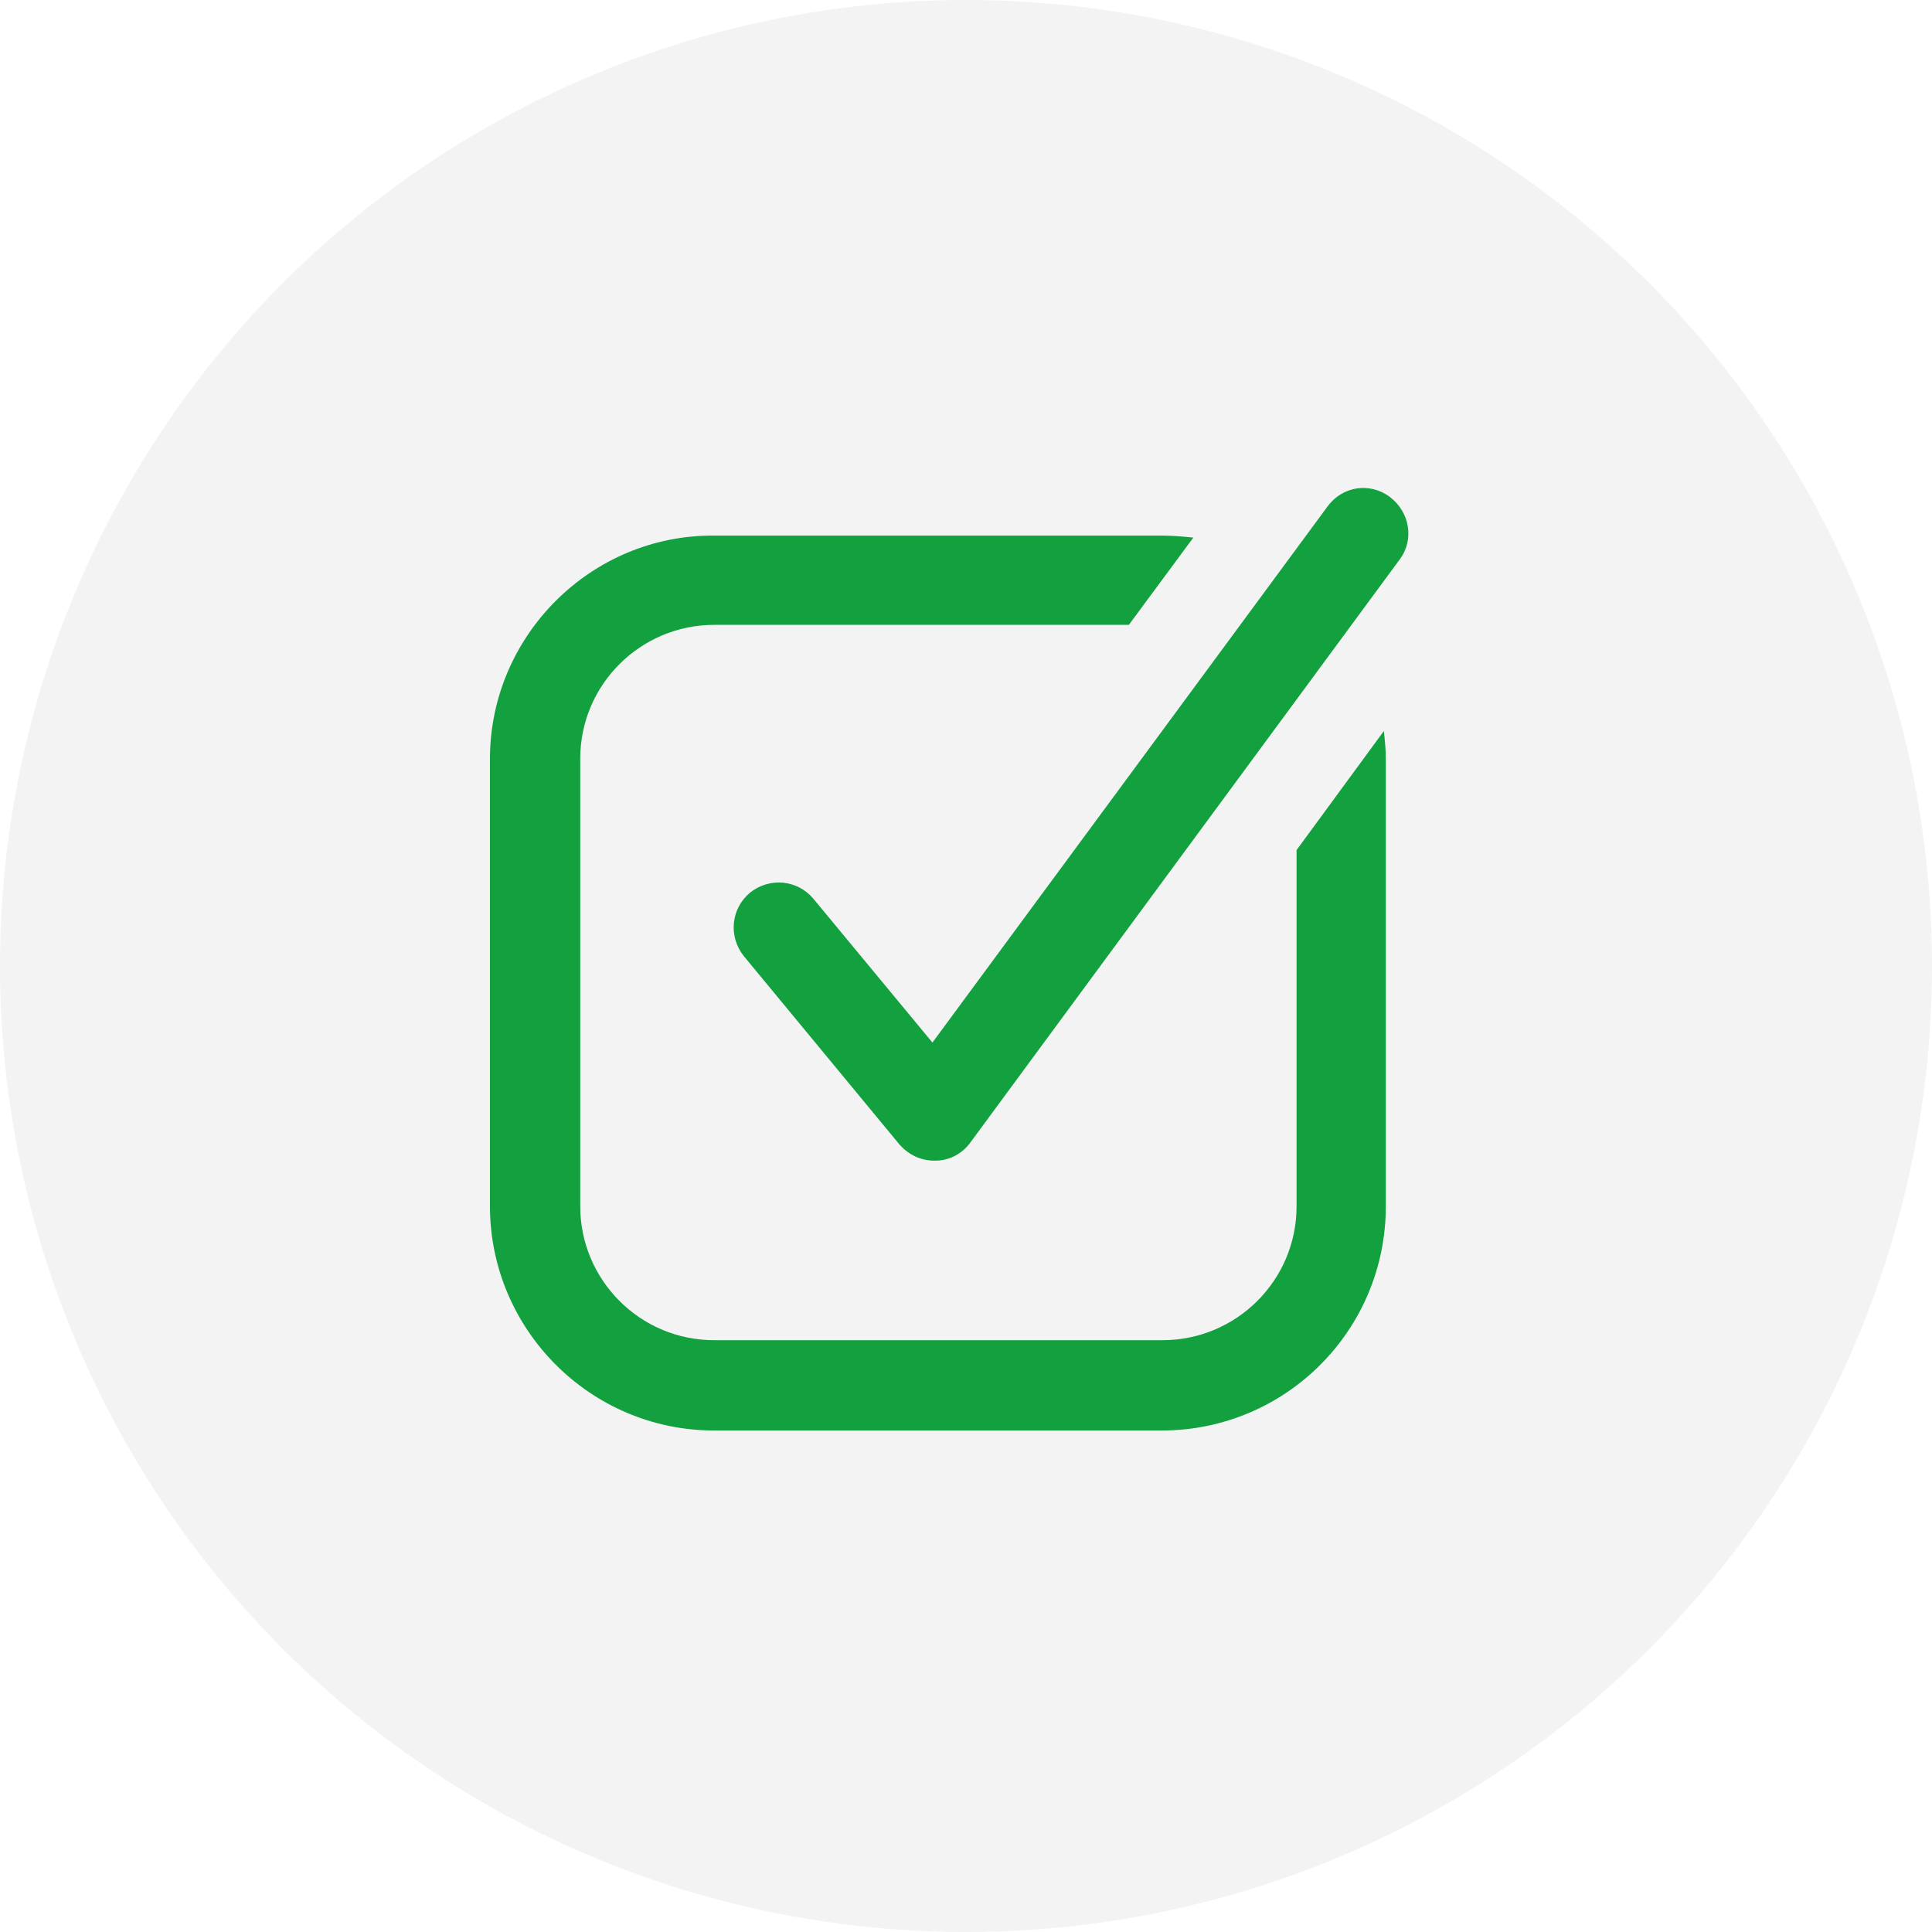 <?xml version="1.0" encoding="UTF-8"?> <svg xmlns="http://www.w3.org/2000/svg" xmlns:xlink="http://www.w3.org/1999/xlink" width="40px" height="40px" viewBox="0 0 40 40"> <!-- Generator: Sketch 64 (93537) - https://sketch.com --> <title>benefits10</title> <desc>Created with Sketch.</desc> <defs> <circle id="path-1" cx="20" cy="20" r="20"></circle> </defs> <g id="Page-2" stroke="none" stroke-width="1" fill="none" fill-rule="evenodd"> <g id="Artboard-Copy-3" transform="translate(-161, -439)"> <g id="benefits10" transform="translate(161, 439)"> <mask id="mask-2" fill="white"> <use xlink:href="#path-1"></use> </mask> <use id="Mask" fill-opacity="0.054" fill="#1E201E" xlink:href="#path-1"></use> <g id="Group" mask="url(#mask-2)" fill="#13A140" fill-rule="nonzero"> <g transform="translate(10, 10)" id="Path"> <path d="M16.844,7.6 L16.844,14.974 C16.844,16.515 15.591,17.747 14.071,17.747 L4.786,17.747 C3.245,17.747 2.013,16.494 2.013,14.974 L2.013,5.71 C2.013,4.17 3.266,2.937 4.786,2.937 L13.372,2.937 L14.707,1.13 C14.502,1.109 14.276,1.089 14.071,1.089 L4.786,1.089 C2.239,1.068 0.144,3.163 0.144,5.71 L0.144,14.974 C0.144,17.521 2.218,19.617 4.786,19.617 L14.05,19.617 C16.618,19.617 18.692,17.542 18.692,14.974 L18.692,5.71 C18.692,5.526 18.672,5.32 18.651,5.135 L16.844,7.6 Z"></path> <path d="M18.774,0.288 C18.364,-0.021 17.789,0.062 17.48,0.493 L9.305,11.585 L6.84,8.607 C6.512,8.216 5.936,8.155 5.526,8.483 C5.135,8.812 5.074,9.387 5.402,9.798 L8.627,13.701 C8.812,13.906 9.059,14.03 9.346,14.03 C9.346,14.03 9.367,14.03 9.367,14.03 C9.654,14.03 9.921,13.886 10.086,13.66 L18.98,1.582 C19.288,1.171 19.185,0.596 18.774,0.288 Z"></path> </g> </g> </g> </g> </g> </svg> 